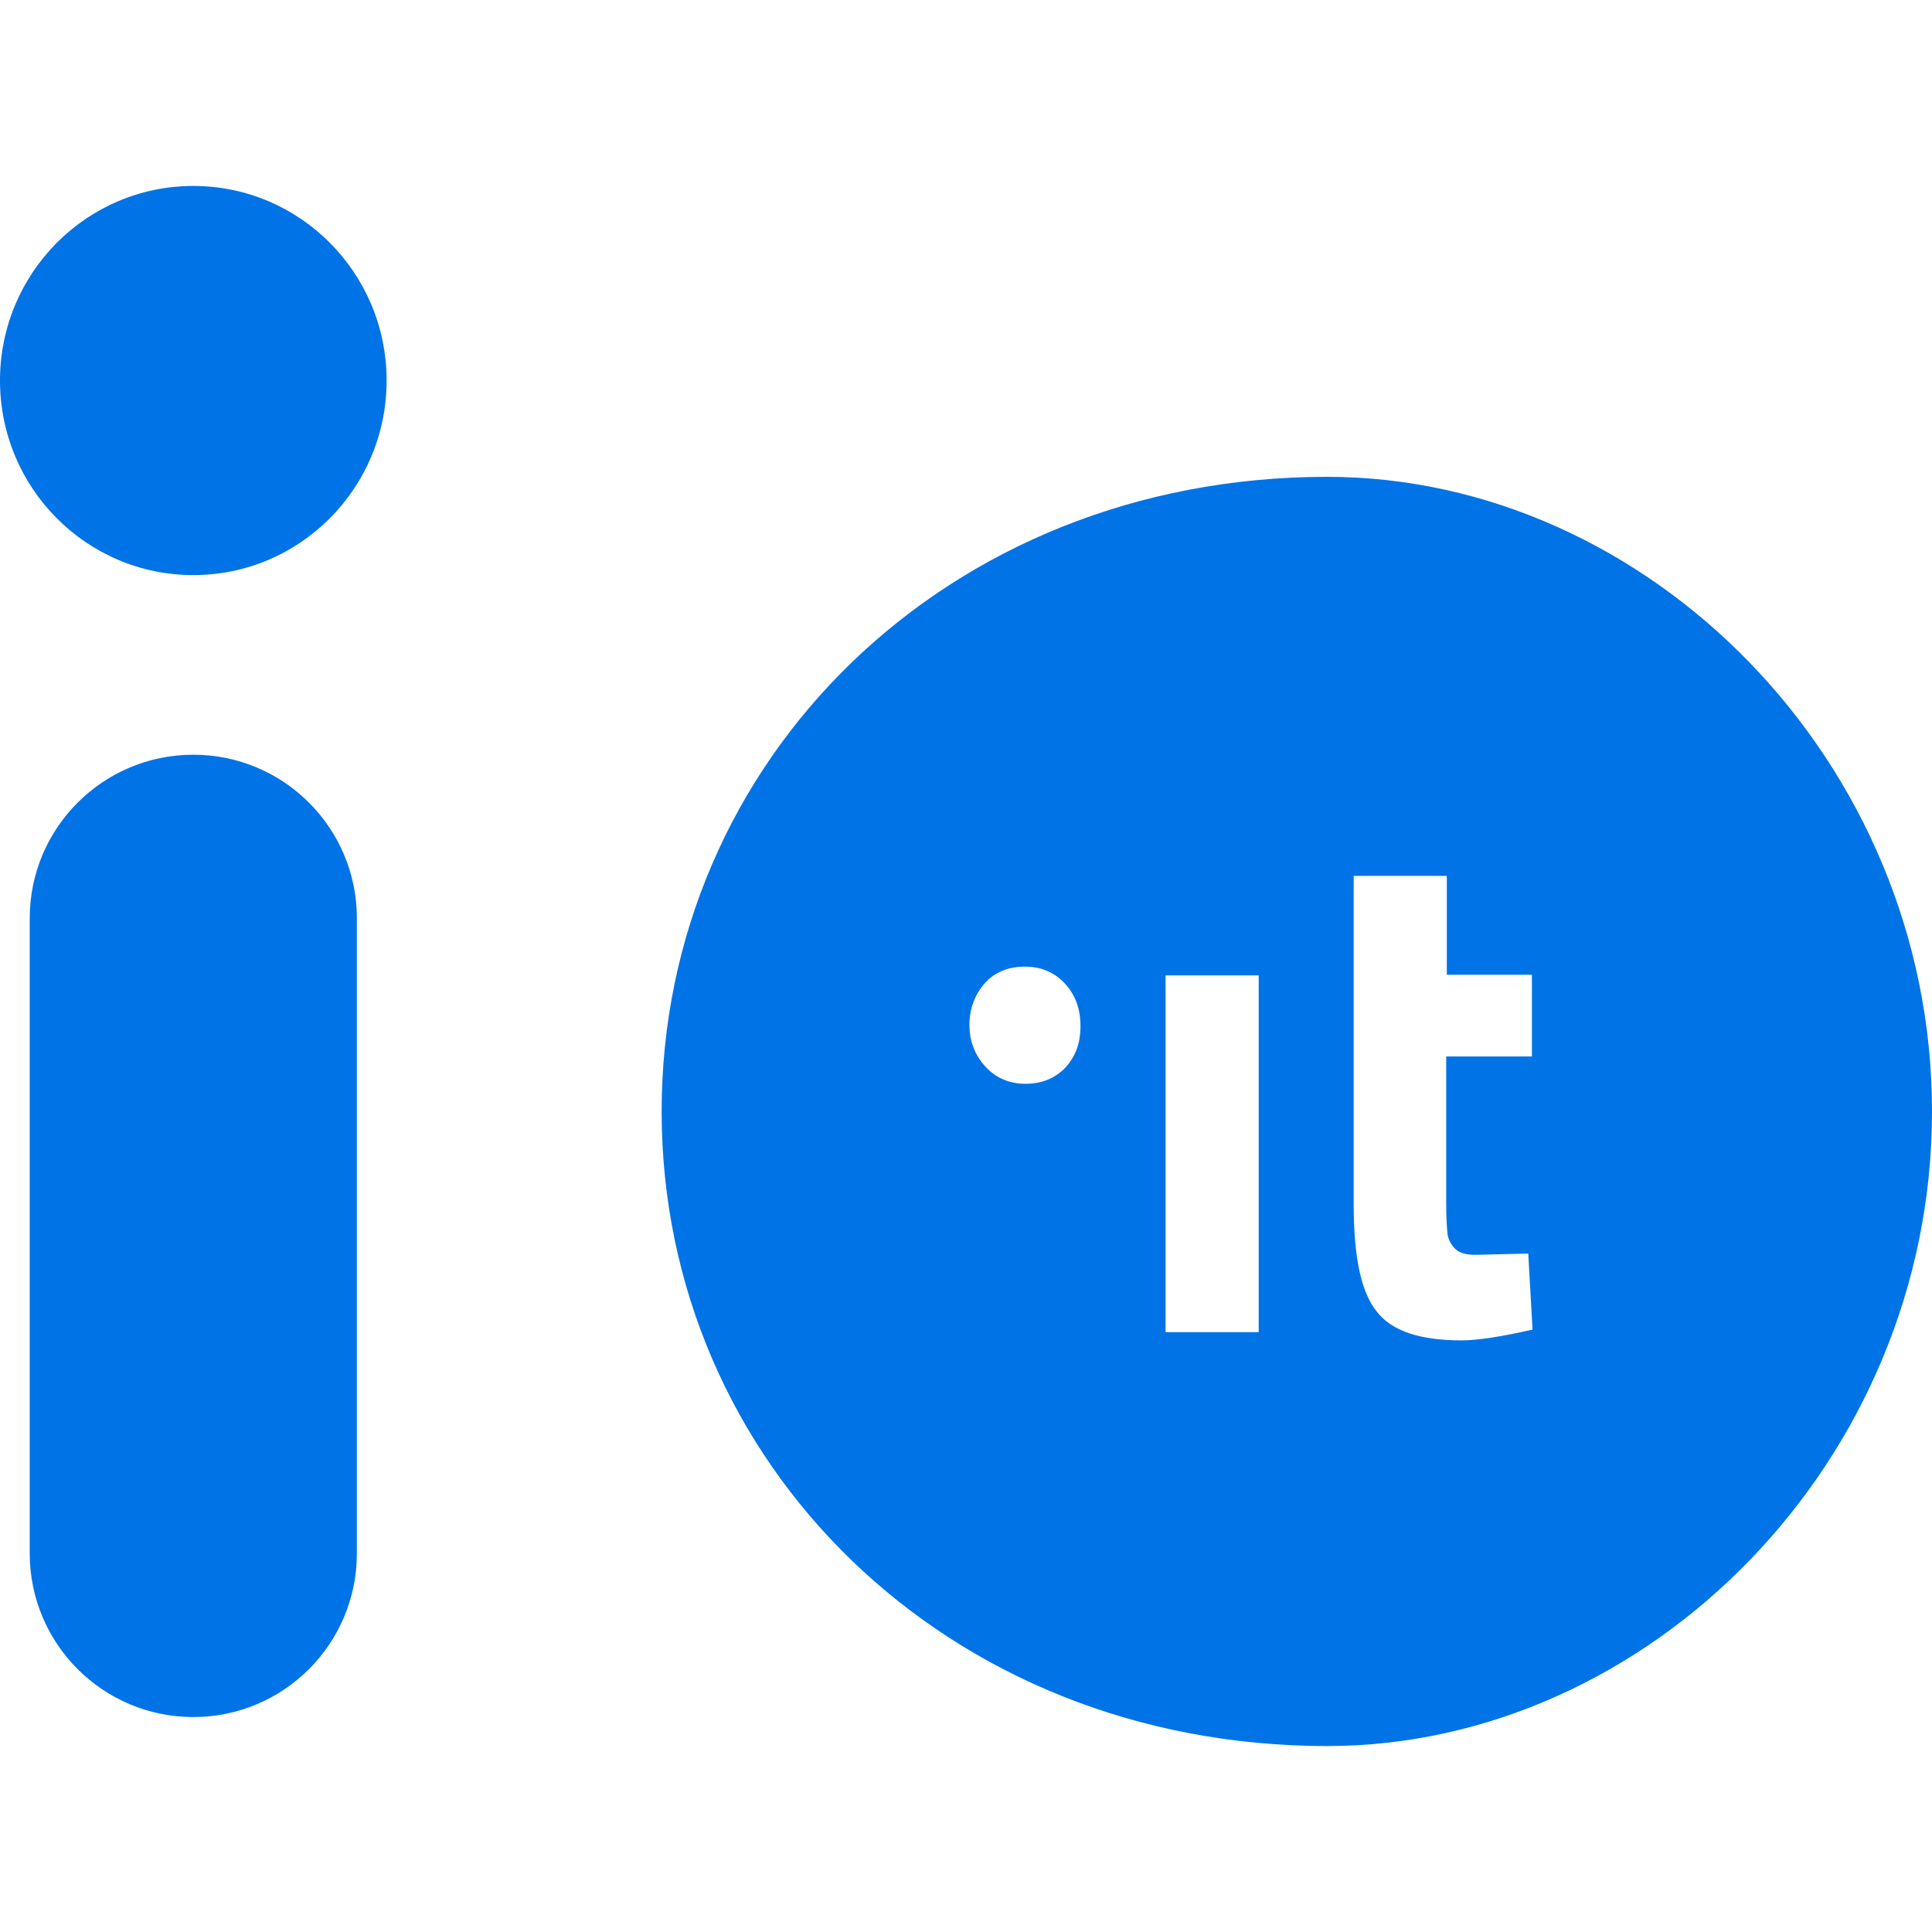 <?xml version="1.0" encoding="utf-8"?>
<!-- Generator: Adobe Illustrator 27.8.0, SVG Export Plug-In . SVG Version: 6.00 Build 0)  -->
<svg version="1.1" id="Livello_1" xmlns="http://www.w3.org/2000/svg" xmlns:xlink="http://www.w3.org/1999/xlink" x="0px" y="0px"
	 viewBox="0 0 373 373" style="enable-background:new 0 0 373 373;" xml:space="preserve">
<style type="text/css">
	.st0{fill-rule:evenodd;clip-rule:evenodd;fill:#0073E6;}
</style>
<path class="st0" d="M256.21,337.1C318.1,337.1,373,282.24,373,214.58S318.1,92.06,256.21,92.06
	c-73.57,0-128.47,54.85-128.47,122.52S182.64,337.1,256.21,337.1z M225.03,257.07v-68.76h17.98v68.88h-17.98V257.07z M295.64,203.97
	h-16.43v28.26c0,2.81,0.12,4.65,0.24,5.87c0.12,1.1,0.6,2.08,1.43,2.94s2.14,1.22,3.93,1.22l10.24-0.24l0.83,14.68
	c-5.95,1.35-10.6,2.08-13.69,2.08c-8.1,0-13.58-1.84-16.43-5.63c-2.98-3.67-4.41-10.52-4.41-20.55v-63.5h17.98v19.09h16.43v15.78
	H295.64z M198,209.24c-3.1,0-5.72-1.1-7.74-3.3c-2.02-2.2-3.1-4.89-3.1-8.07s1.07-5.87,2.98-8.07c2.02-2.2,4.64-3.18,7.74-3.18
	c3.1,0,5.72,1.1,7.74,3.3c2.02,2.2,2.98,4.89,2.98,8.2c0,3.3-0.95,5.87-2.98,8.07C203.71,208.13,201.21,209.24,198,209.24z
	 M37.32,145.71c17.44,0,31.58,14.14,31.58,31.58v122.63c0,17.44-14.14,31.58-31.58,31.58S5.74,317.35,5.74,299.91V177.28
	C5.74,159.85,19.88,145.71,37.32,145.71z M37.32,111.03C16.71,111.03,0,94.21,0,73.47S16.71,35.9,37.32,35.9
	s37.32,16.82,37.32,37.57S57.93,111.03,37.32,111.03z"/>
</svg>